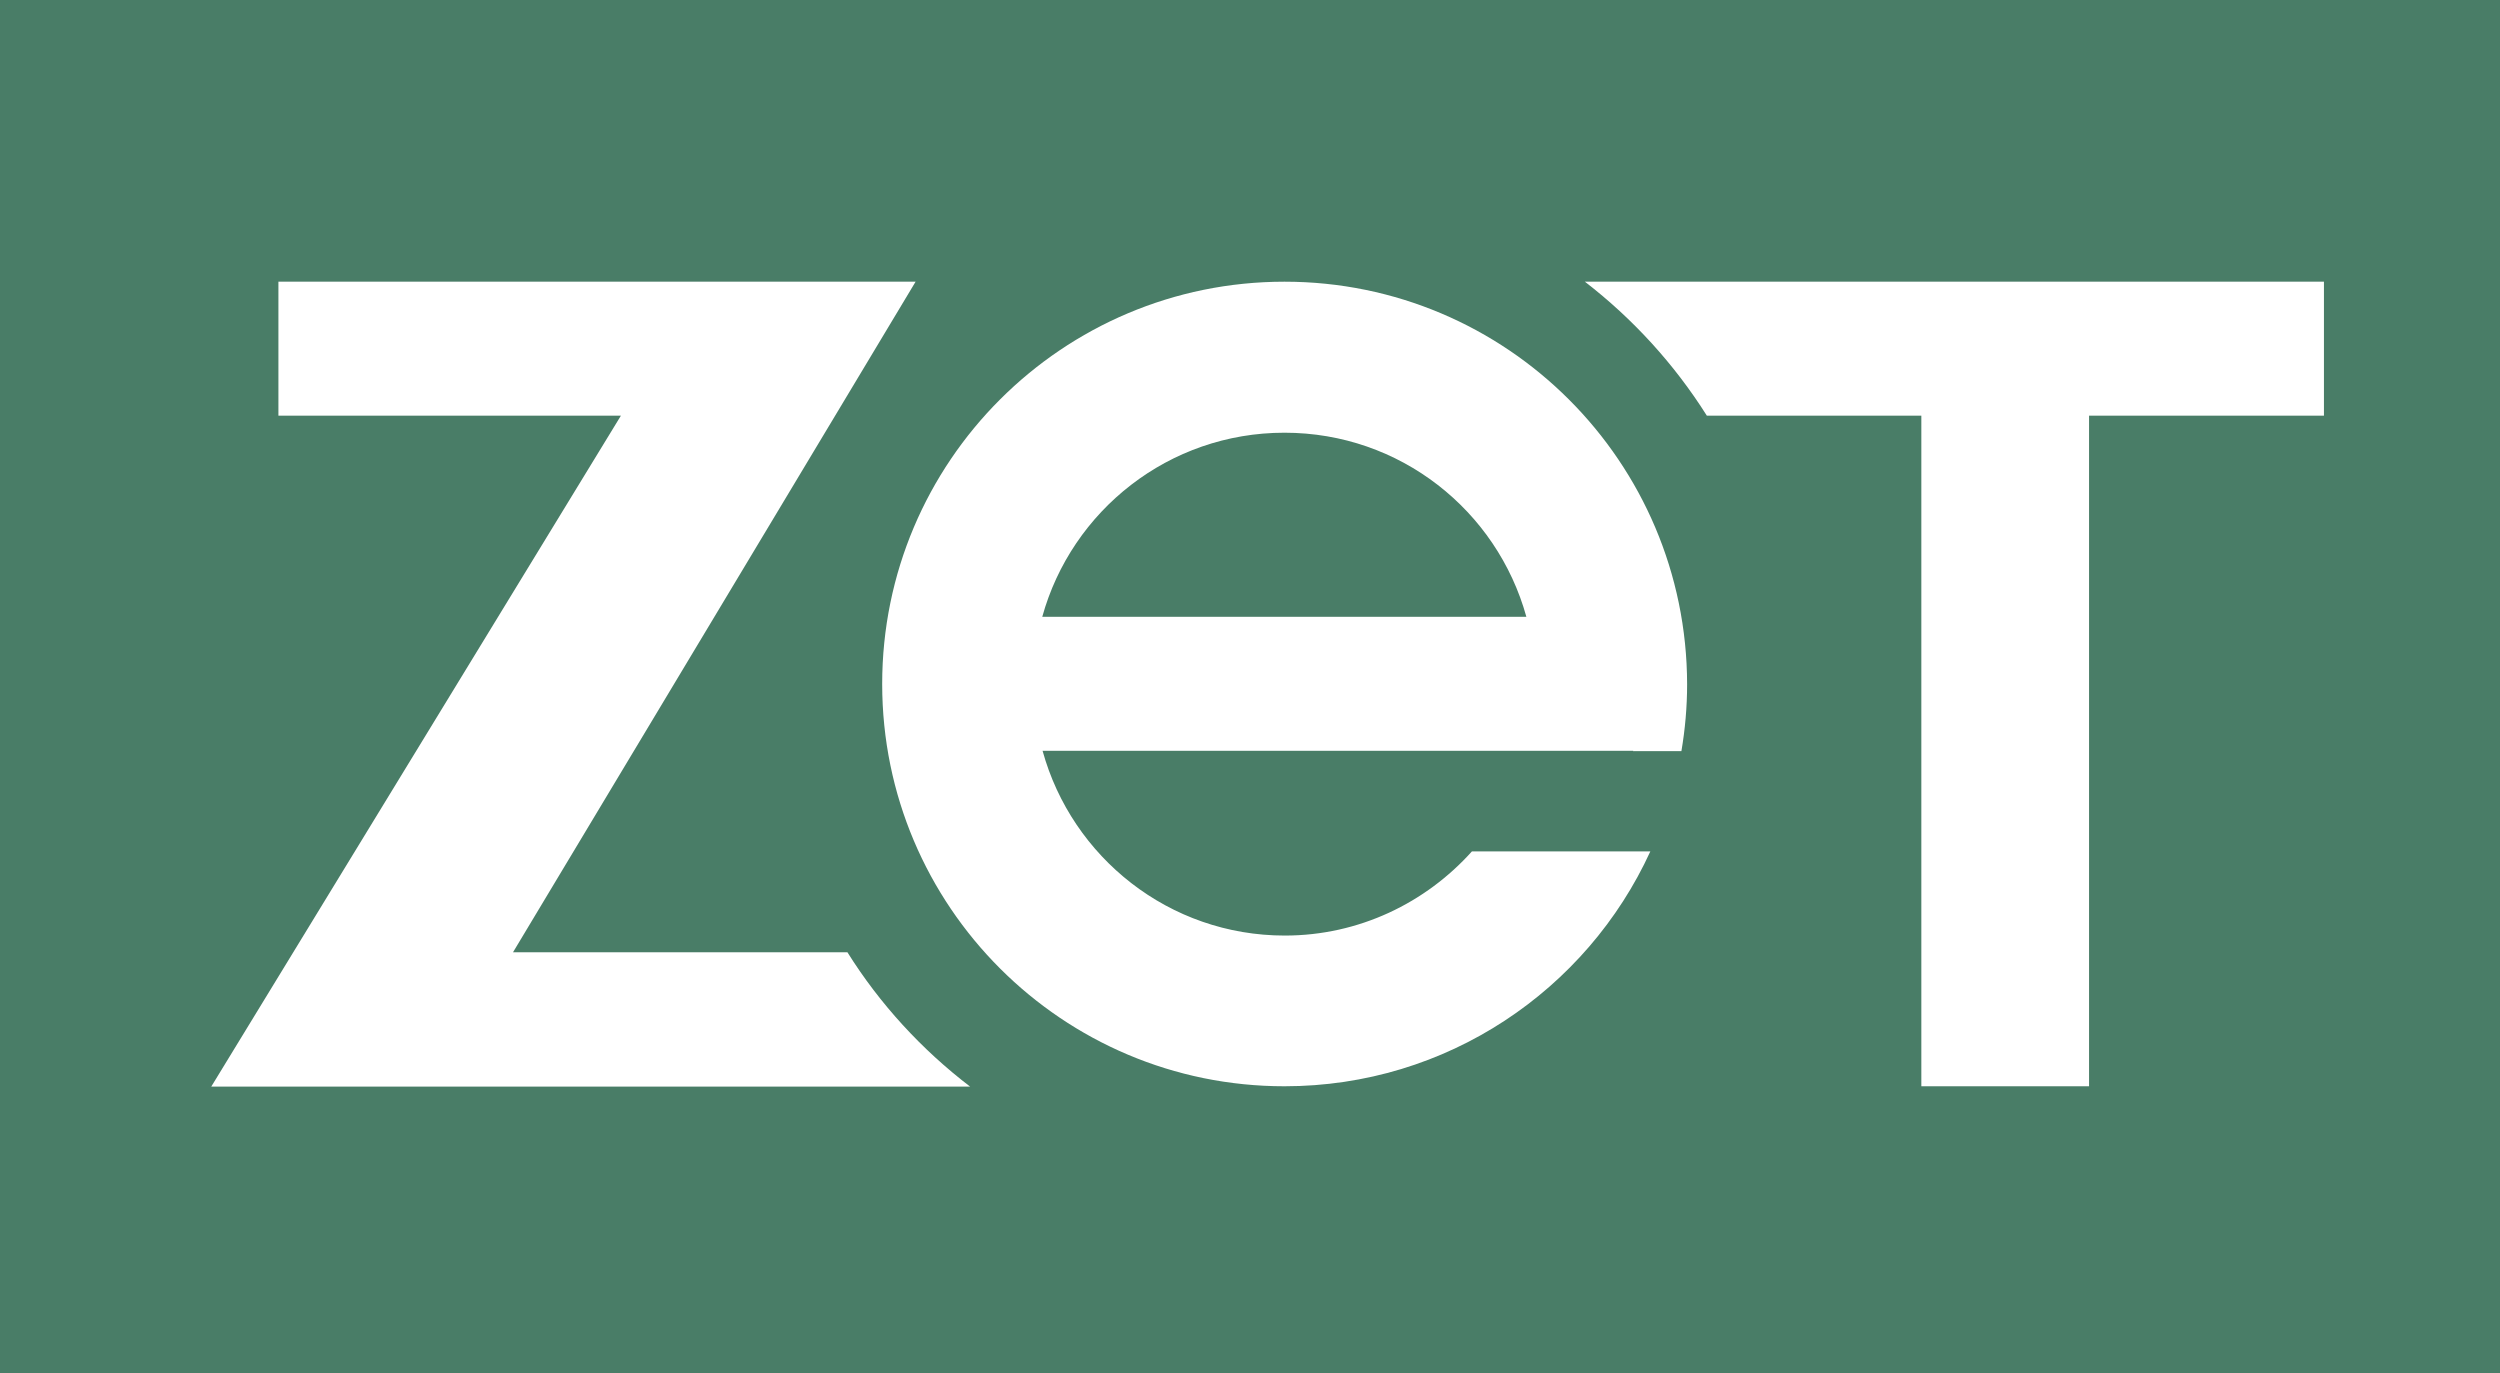 <svg viewBox="0 0 71 39" fill="none" xmlns="http://www.w3.org/2000/svg">
<rect width="71" height="39" fill="#497D67"></rect>
<path d="M45.01 8C46.376 9.053 47.553 10.344 48.474 11.805H54.566V30.85H59.329V11.805H66V8H45.01Z" fill="white"></path>
<path d="M27.55 30.859C26.174 29.806 24.988 28.516 24.067 27.045H14.569L26.003 8H7.907V11.805H17.634L6 30.859H27.55Z" fill="white"></path>
<path d="M36.479 12.289C39.763 12.289 42.514 14.5 43.349 17.518H29.6C30.435 14.5 33.196 12.289 36.479 12.289ZM46.376 21.332H47.752C47.857 20.715 47.914 20.08 47.914 19.434C47.904 13.115 42.789 8 36.479 8C30.169 8 25.054 13.115 25.054 19.425C25.054 25.735 30.169 30.85 36.479 30.85C41.091 30.85 45.067 28.117 46.87 24.179H41.803C40.493 25.64 38.595 26.57 36.489 26.57C33.205 26.57 30.444 24.35 29.609 21.323H46.386L46.376 21.332Z" fill="white"></path>
</svg>
